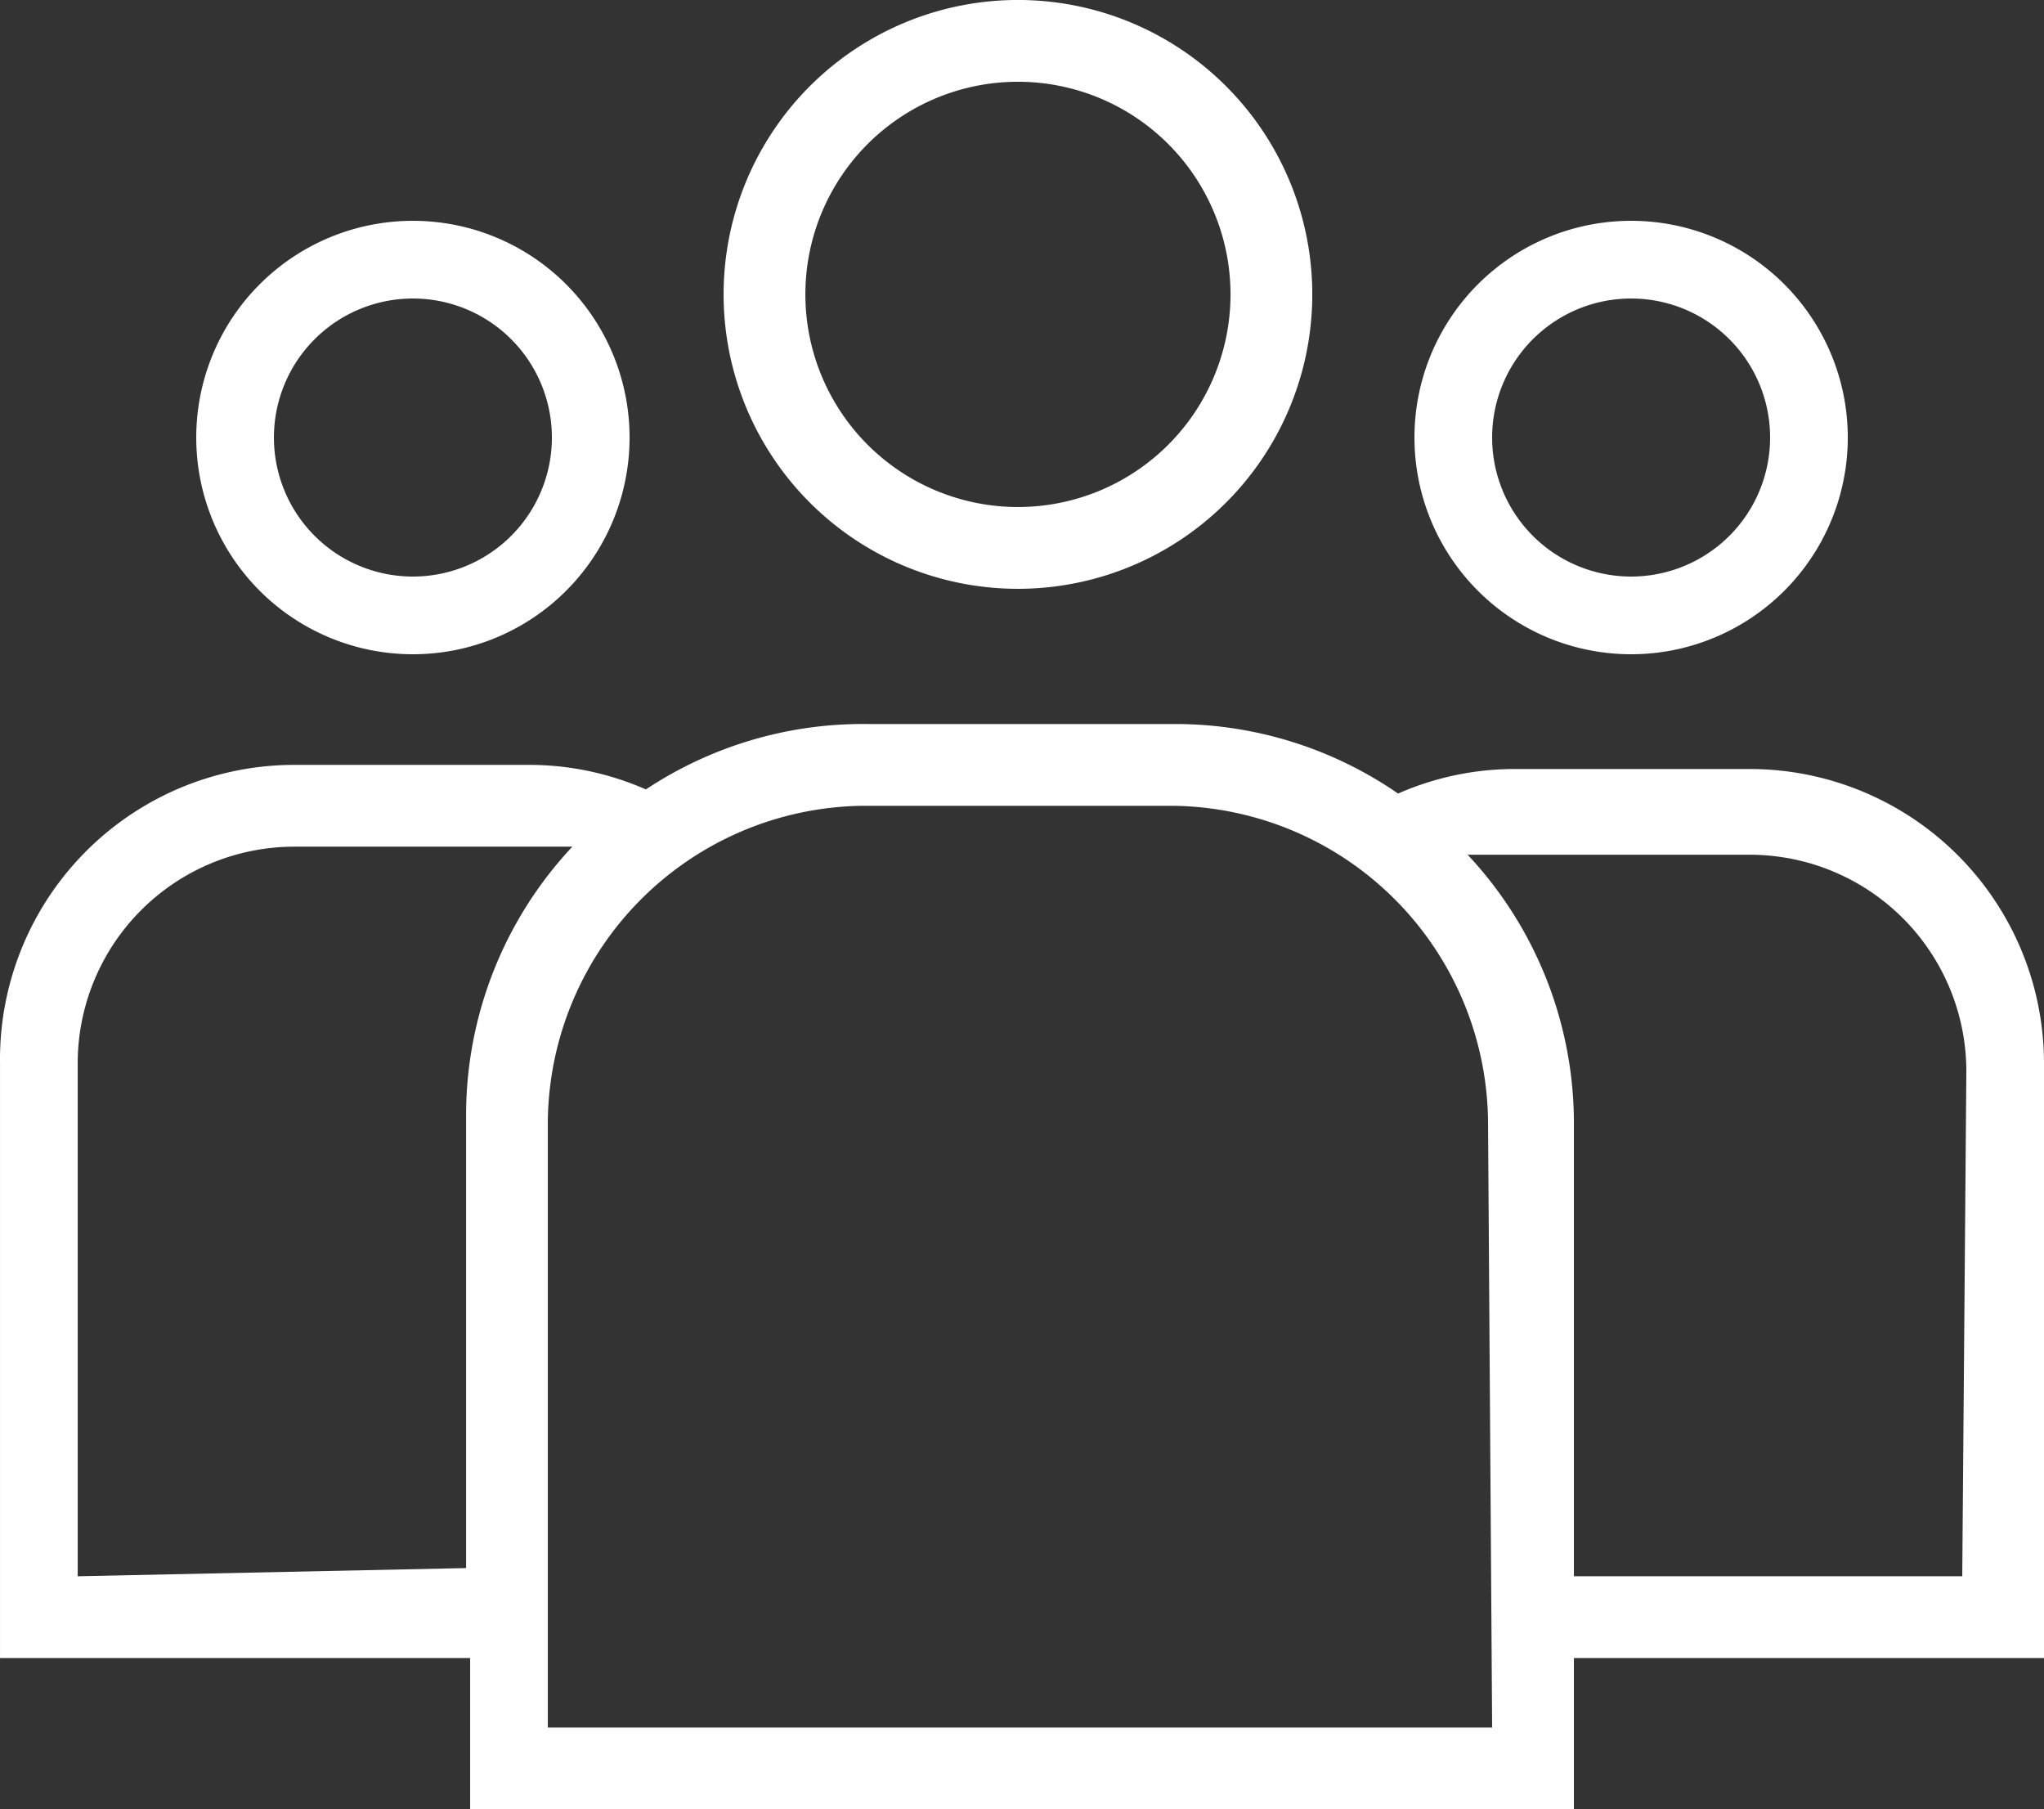 <?xml version="1.0" encoding="utf-8"?>
<svg xmlns="http://www.w3.org/2000/svg" width="82.887" height="73.352" viewBox="0 0 82.887 73.352">
  <rect x="0" y="0" width="82.887" height="73.352" fill="#333333" stroke="none"/>
  <g id="Team_the_right_choice" data-name="Team, the right choice" transform="translate(25 32.6)">
    <g id="Team_the_right_choice-2" data-name="Team, the right choice" transform="translate(-25 -30.6)">
      <path id="Path_1305" data-name="Path 1305" d="M29.636,23.771A11.936,11.936,0,1,0,17.7,11.836,11.936,11.936,0,0,0,29.636,23.771Zm0-20.556a8.62,8.62,0,1,1-8.62,8.62,8.62,8.62,0,0,1,8.62-8.62Z" transform="translate(11.643 -1.9)" fill="#fff"/>
      <path id="Path_1306" data-name="Path 1306" d="M70.951,18.224H61.5a11.77,11.77,0,0,0-4.807.995A15.914,15.914,0,0,0,47.743,16.4h-12.6a15.914,15.914,0,0,0-8.952,2.652,11.77,11.77,0,0,0-4.807-.995H11.936A11.936,11.936,0,0,0,0,30.159V54.266H19.064V60.4H63.823V54.266H82.886V30.159A11.936,11.936,0,0,0,70.951,18.224ZM3.15,50.951V30.159a8.786,8.786,0,0,1,8.786-8.786H23.209A15.914,15.914,0,0,0,18.9,32.149v18.47Zm57.357,6.134H22.214V32.48A12.93,12.93,0,0,1,34.978,19.716h12.6A12.93,12.93,0,0,1,60.341,32.48Zm19.064-6.134H63.823V32.48A15.914,15.914,0,0,0,59.513,21.7H70.951a8.786,8.786,0,0,1,8.786,8.786Z" transform="translate(0.001 10.952)" fill="#fff"/>
      <path id="Path_1307" data-name="Path 1307" d="M43.386,22.872A8.786,8.786,0,1,0,34.6,14.086,8.786,8.786,0,0,0,43.386,22.872Zm0-14.422a5.636,5.636,0,1,1-5.636,5.636A5.636,5.636,0,0,1,43.386,8.45Z" transform="translate(22.758 1.652)" fill="#fff"/>
      <path id="Path_1308" data-name="Path 1308" d="M13.586,22.872A8.786,8.786,0,1,0,4.8,14.086,8.786,8.786,0,0,0,13.586,22.872Zm0-14.422A5.636,5.636,0,1,1,7.95,14.086,5.636,5.636,0,0,1,13.586,8.45Z" transform="translate(3.158 1.652)" fill="#fff"/>
    </g>
  </g>
</svg>
